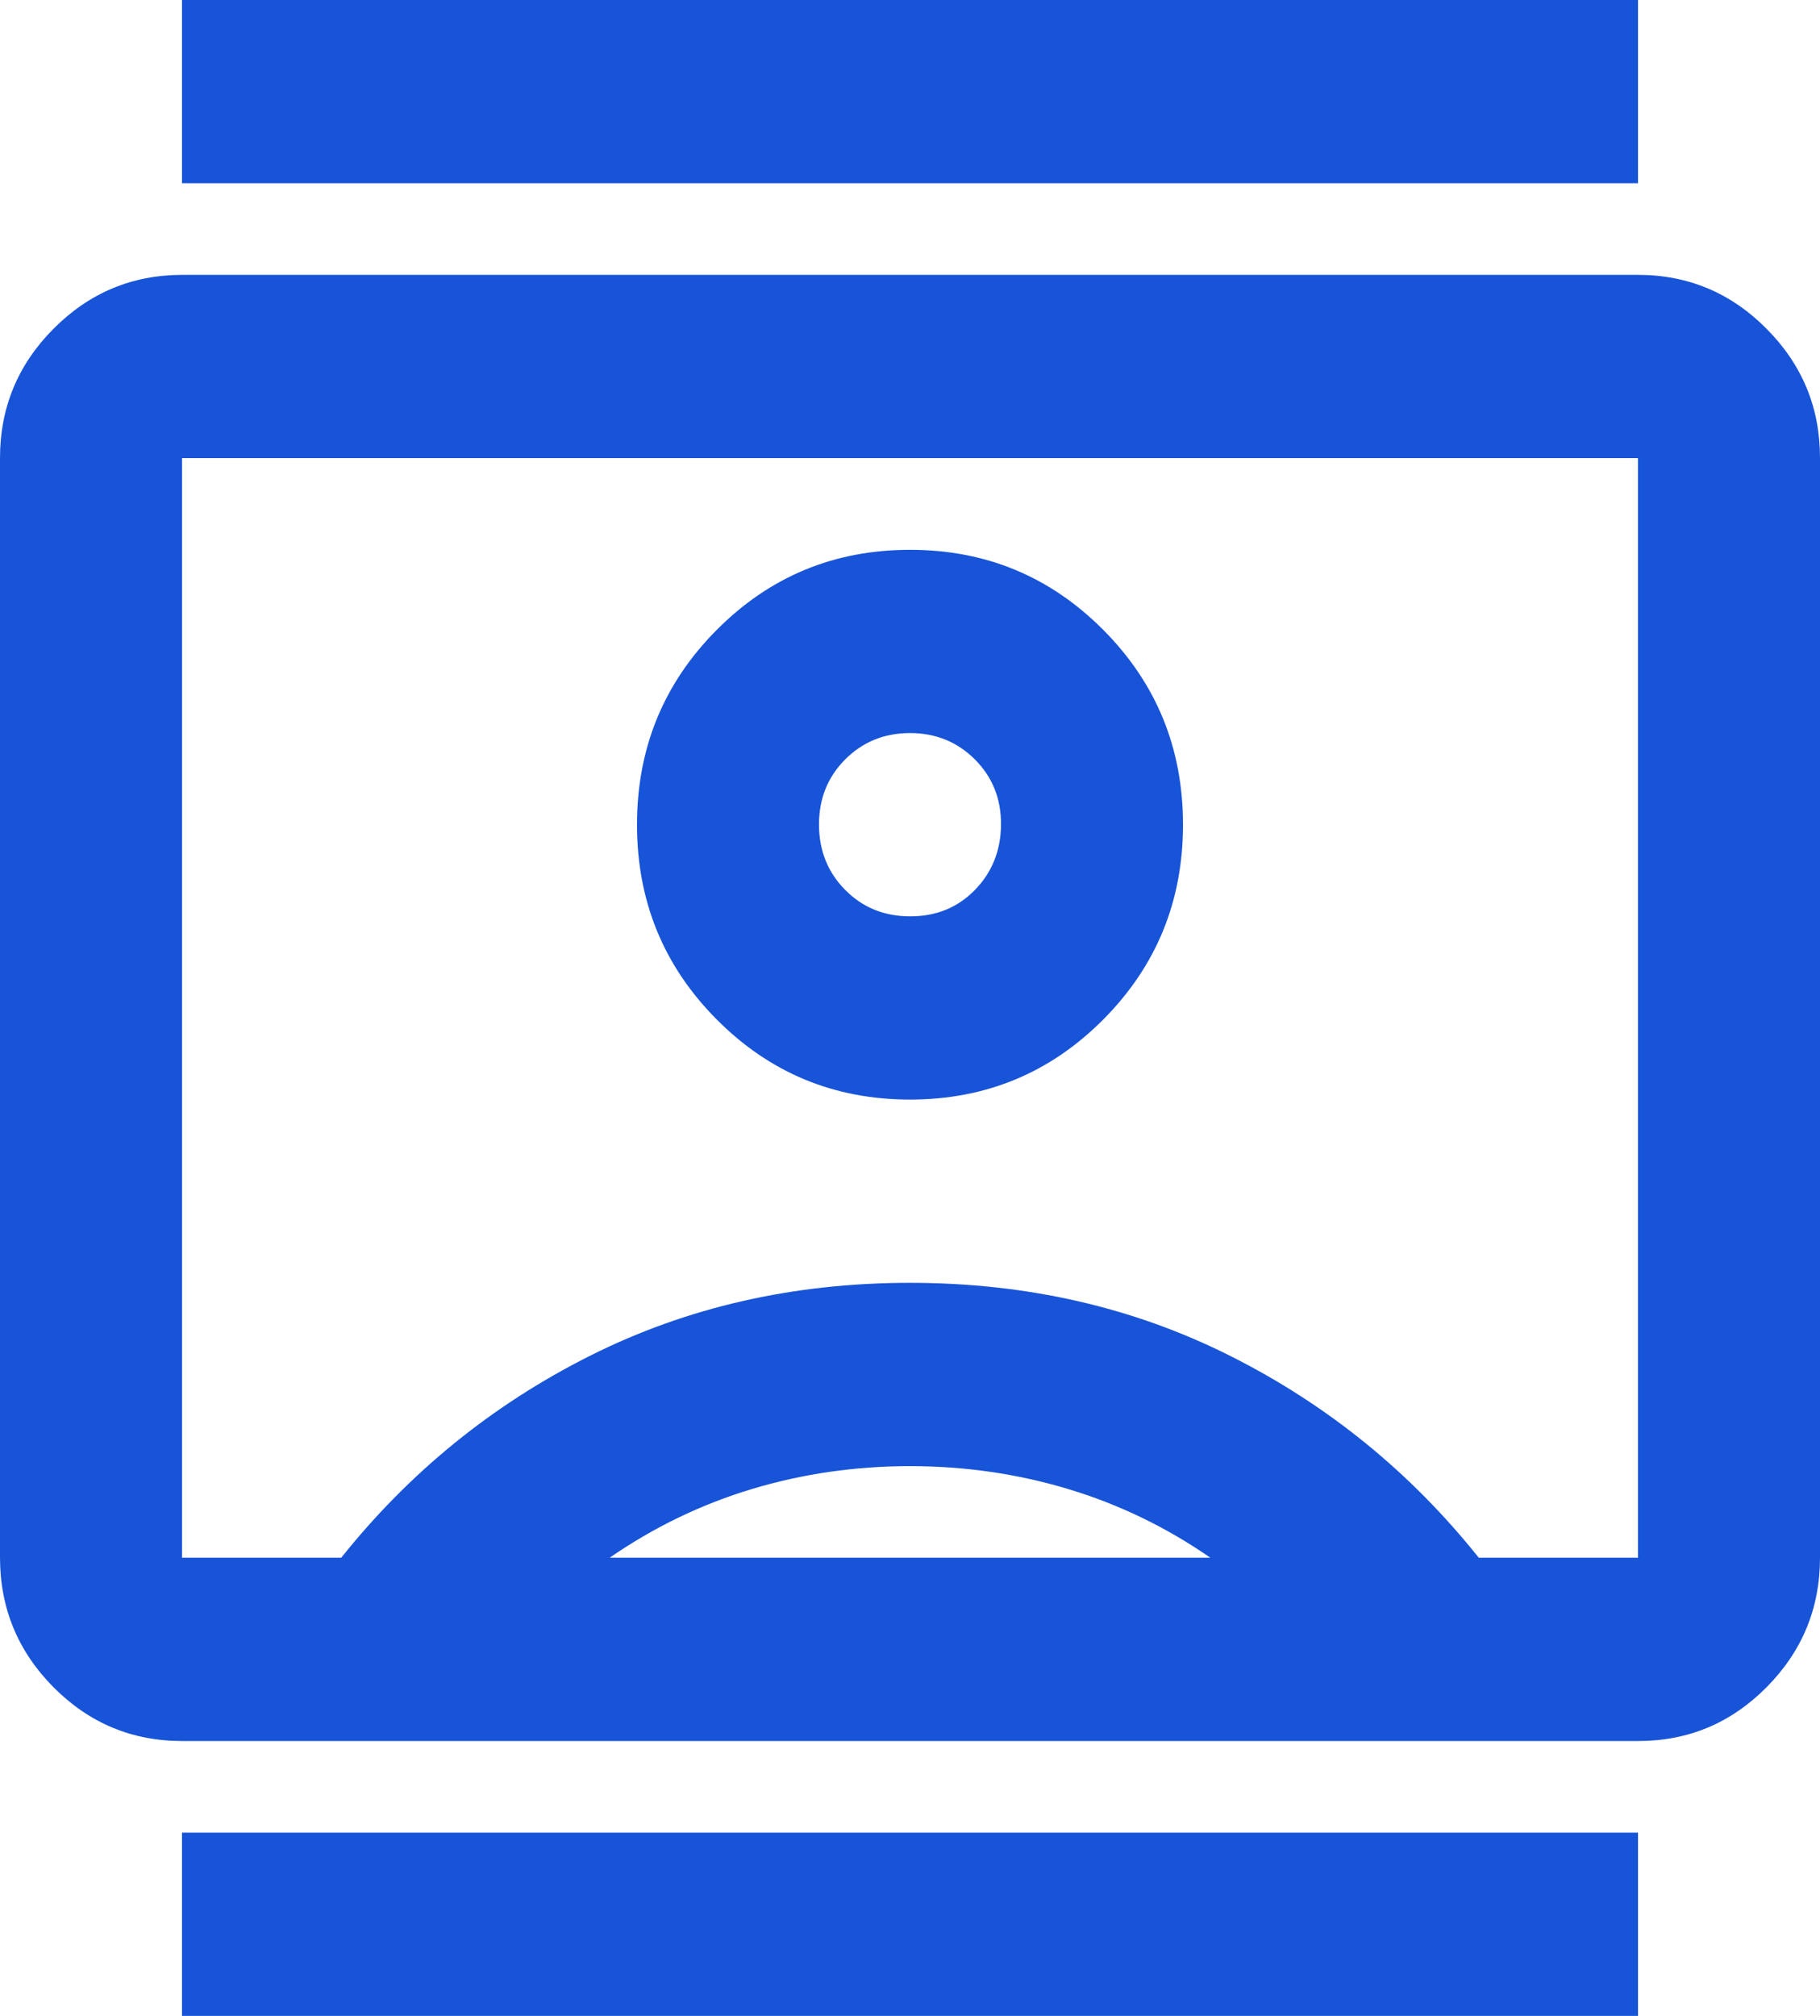<?xml version="1.0" encoding="UTF-8"?> <svg xmlns="http://www.w3.org/2000/svg" width="28" height="31" viewBox="0 0 28 31" fill="none"><path d="M2.8 31V28.182H25.2V31H2.8ZM2.8 2.818V0H25.2V2.818H2.8ZM14 16.909C15.167 16.909 16.158 16.498 16.975 15.676C17.792 14.854 18.2 13.856 18.2 12.682C18.2 11.508 17.792 10.509 16.975 9.688C16.158 8.866 15.167 8.455 14 8.455C12.833 8.455 11.842 8.866 11.025 9.688C10.208 10.509 9.8 11.508 9.8 12.682C9.8 13.856 10.208 14.854 11.025 15.676C11.842 16.498 12.833 16.909 14 16.909ZM2.8 26.773C2.03 26.773 1.371 26.497 0.823 25.946C0.275 25.394 0.001 24.73 0 23.954V7.045C0 6.27 0.274 5.607 0.823 5.056C1.372 4.504 2.031 4.228 2.8 4.227H25.2C25.97 4.227 26.629 4.503 27.178 5.056C27.727 5.608 28.001 6.271 28 7.045V23.954C28 24.73 27.726 25.393 27.178 25.946C26.63 26.498 25.971 26.774 25.2 26.773H2.8ZM5.25 23.954C6.3 22.639 7.572 21.606 9.065 20.855C10.558 20.103 12.203 19.727 14 19.727C15.797 19.727 17.442 20.103 18.935 20.855C20.428 21.606 21.7 22.639 22.75 23.954H25.2V7.045H2.8V23.954H5.25ZM9.38 23.954H18.62C17.943 23.485 17.214 23.133 16.433 22.898C15.652 22.663 14.841 22.546 14 22.546C13.159 22.546 12.348 22.663 11.568 22.898C10.788 23.133 10.059 23.485 9.38 23.954ZM14 14.091C13.603 14.091 13.271 13.956 13.003 13.685C12.735 13.415 12.601 13.08 12.6 12.682C12.599 12.284 12.733 11.949 13.003 11.678C13.273 11.408 13.605 11.273 14 11.273C14.395 11.273 14.727 11.408 14.998 11.678C15.269 11.949 15.403 12.284 15.4 12.682C15.397 13.08 15.263 13.415 14.997 13.687C14.731 13.958 14.399 14.093 14 14.091Z" fill="#1854D8"></path></svg> 